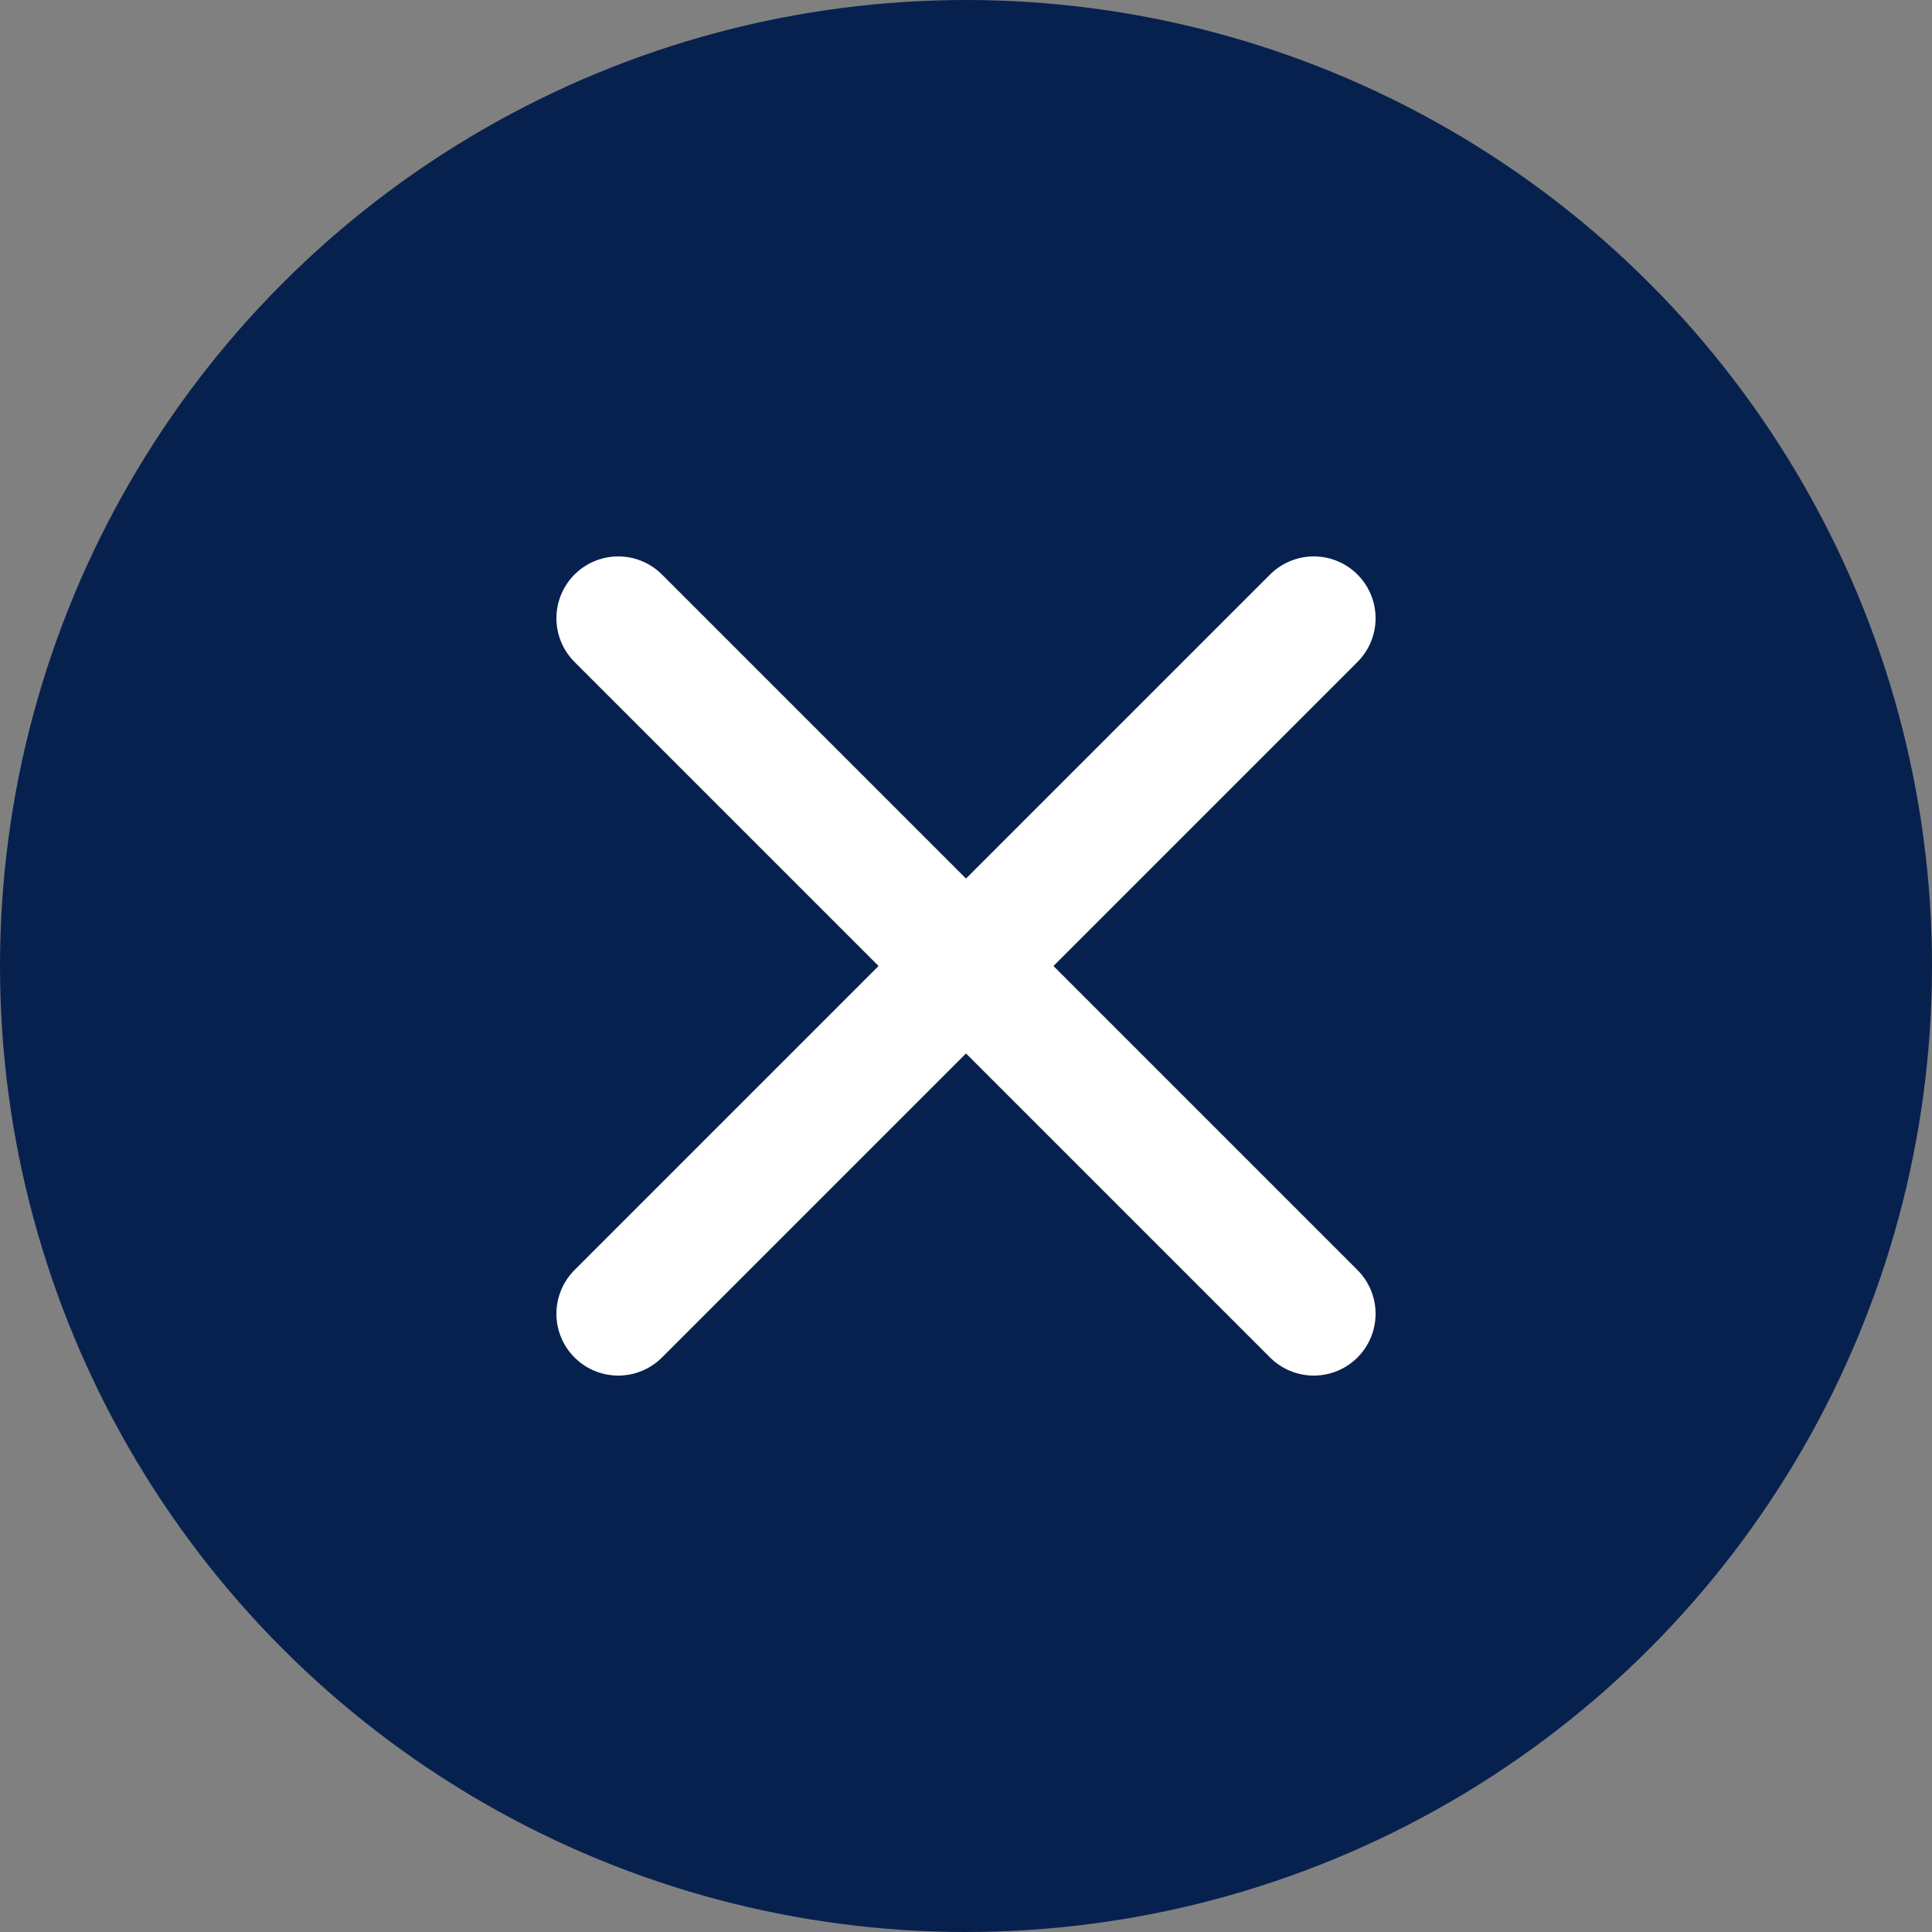 <svg xmlns="http://www.w3.org/2000/svg" viewBox="0 0 75 75"><rect x="0" y="0" width="75" height="75" fill="#808080" stroke="none"/><defs><style>.cls-1{fill:#07214f;}.cls-2{fill:none;stroke:#fff;stroke-linecap:round;stroke-linejoin:bevel;stroke-width:4.8px;}</style></defs><g id="レイヤー_2" data-name="レイヤー 2"><g id="レイヤー_1-2" data-name="レイヤー 1"><circle class="cls-1" cx="37.5" cy="37.5" r="37.5"/><line class="cls-2" x1="51" y1="24" x2="24" y2="51"/><line class="cls-2" x1="24" y1="24" x2="51" y2="51"/></g></g></svg>